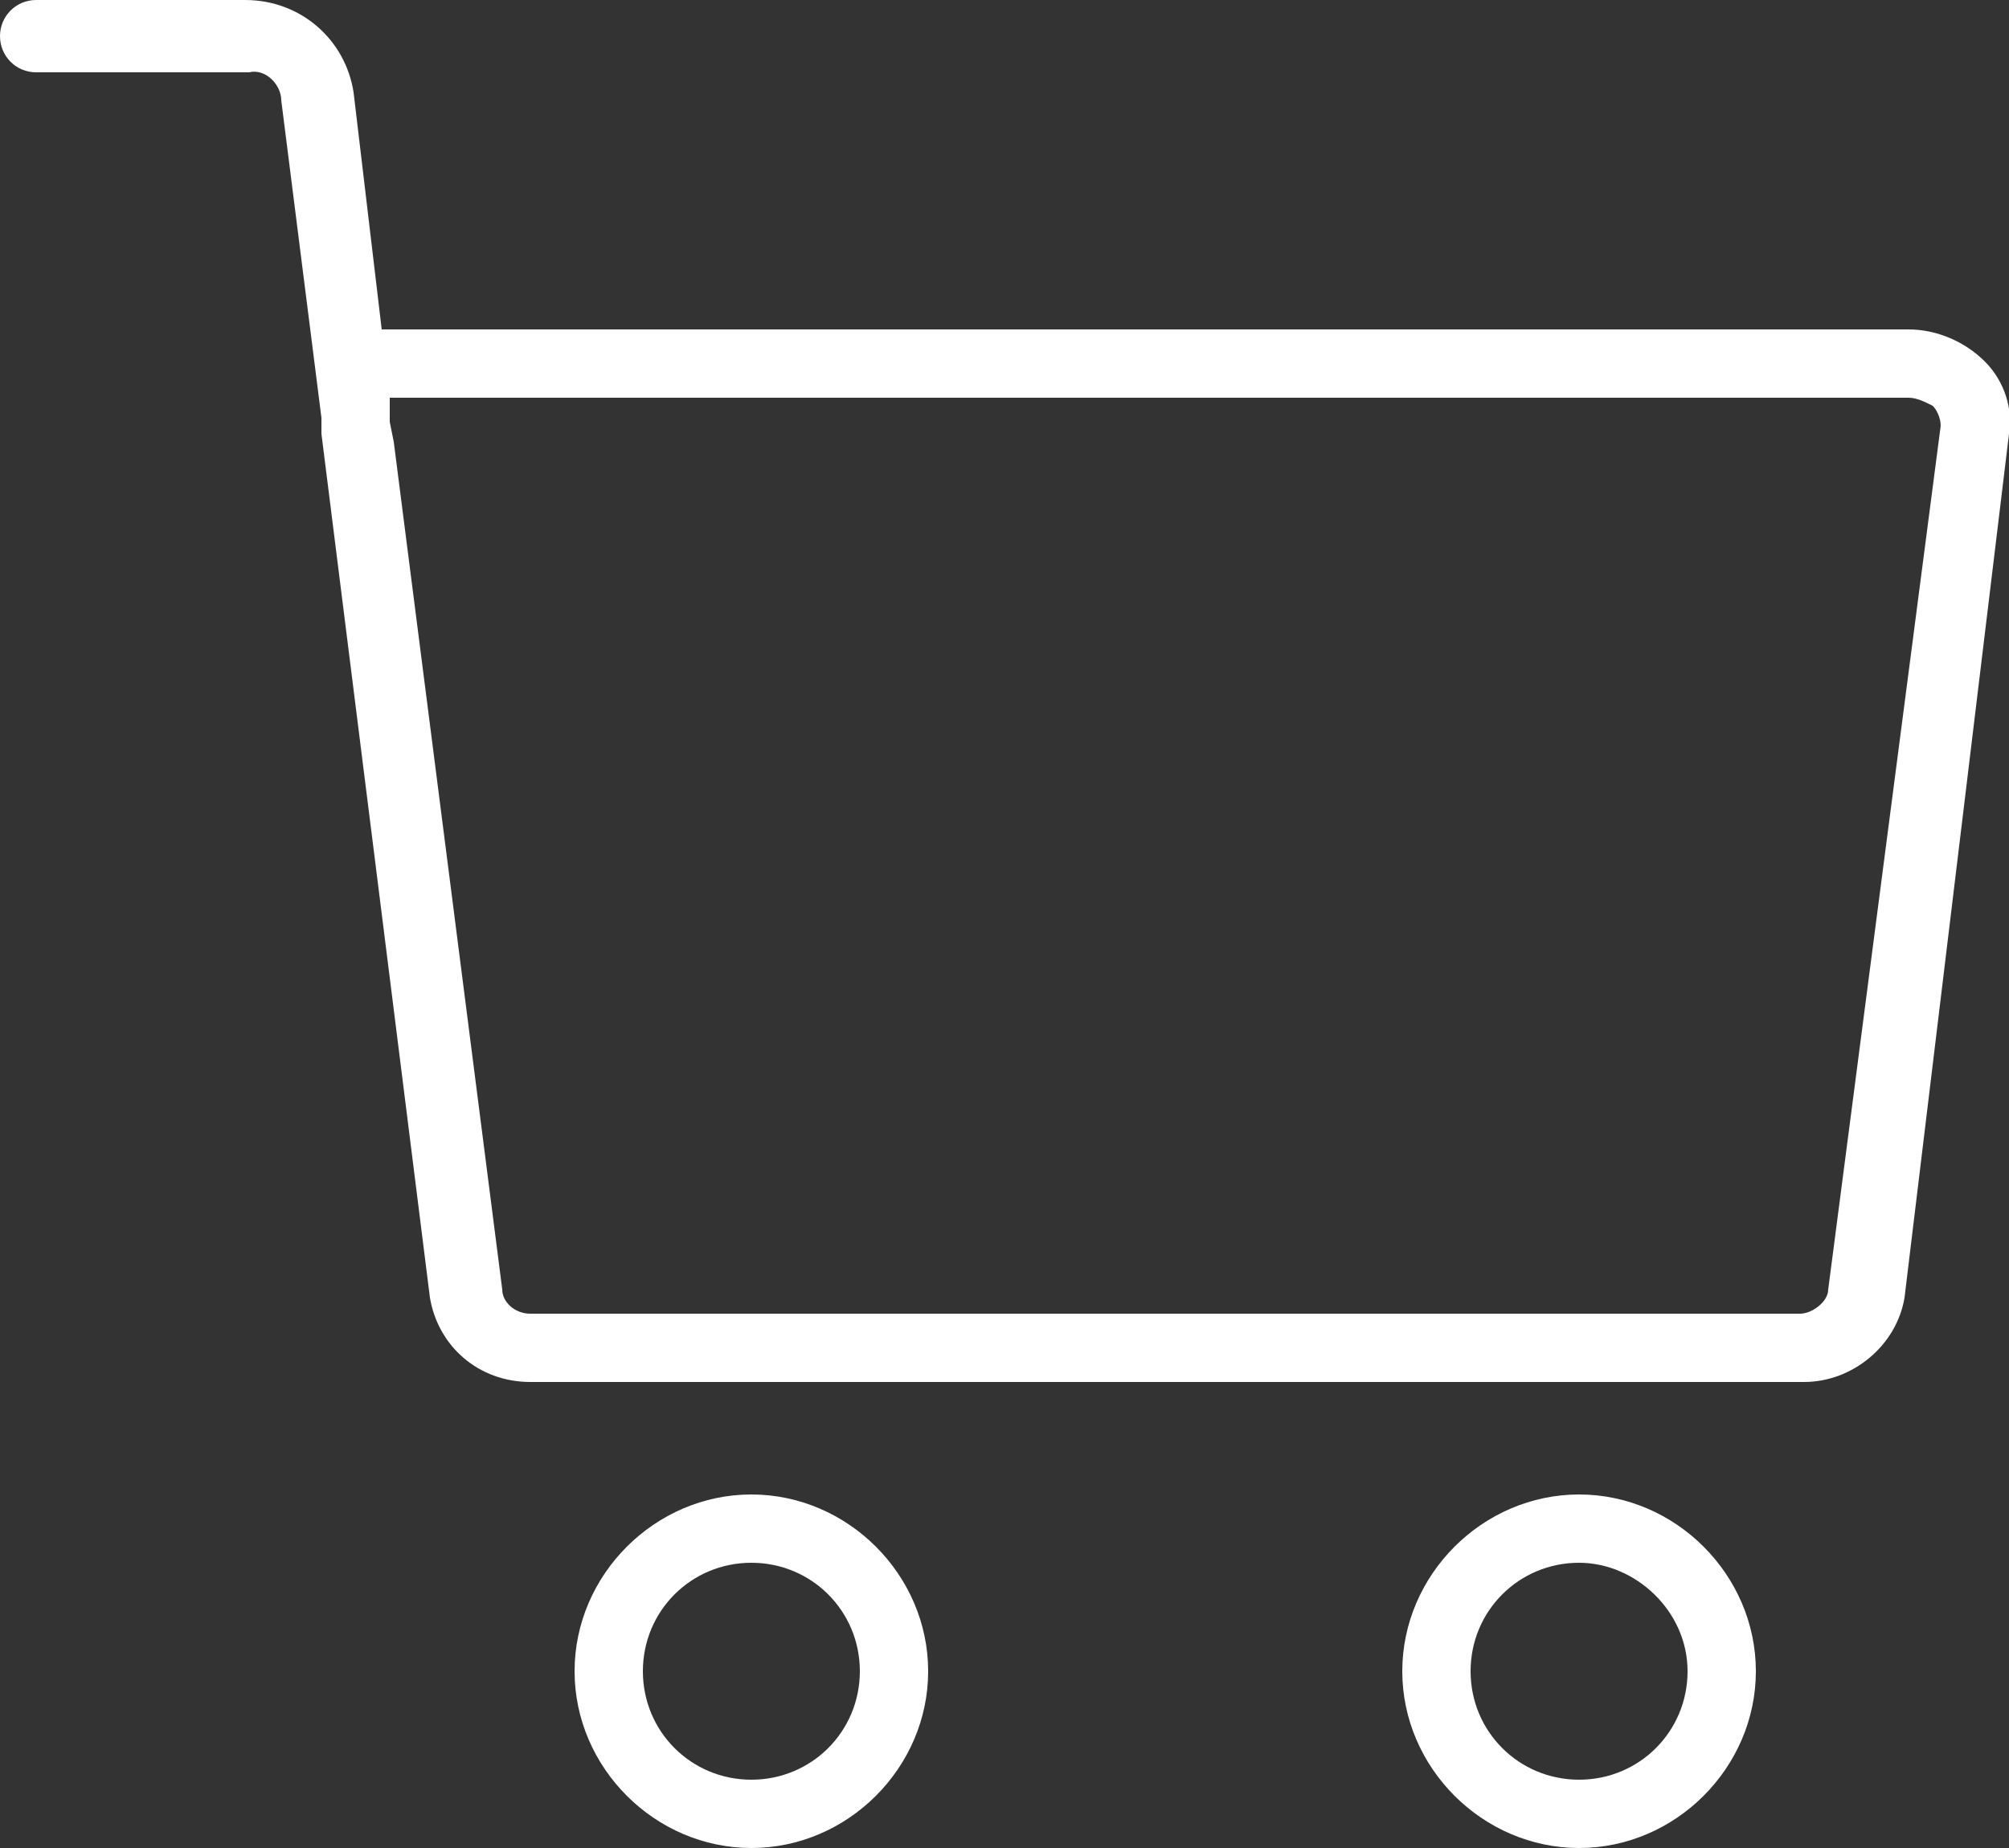 <?xml version="1.0" encoding="UTF-8"?>
<!-- Generator: Adobe Illustrator 24.0.2, SVG Export Plug-In . SVG Version: 6.00 Build 0)  -->
<svg xmlns="http://www.w3.org/2000/svg" xmlns:xlink="http://www.w3.org/1999/xlink" id="Layer_1" x="0px" y="0px" viewBox="0 0 50 46" style="enable-background:new 0 0 50 46;" xml:space="preserve">
<rect x="0" y="0" width="50" height="46" fill="#333333" stroke="none"/>
<style type="text/css">
	.st0{fill:#FFFFFF;}
</style>
<path class="st0" d="M49.4,9c-0.5-0.5-1.2-0.8-1.9-0.8H9.5L8.8,2.3C8.6,1,7.5,0,6.1,0H0.9C0.4,0,0,0.4,0,0.9s0.4,0.9,0.9,0.9h5.3  C6.6,1.7,7,2.1,7,2.5l1,7.9c0,0.1,0,0.3,0,0.4l2.7,21.5c0.2,1.2,1.2,2.1,2.5,2.1h31.7c1.2,0,2.3-0.9,2.5-2.1L50,10.8  C50.1,10.2,49.9,9.5,49.4,9z M45.5,32.1c0,0.3-0.4,0.6-0.7,0.6H13.2c-0.4,0-0.7-0.3-0.7-0.6L9.8,11c0,0,0,0,0,0l-0.1-0.5  c0-0.2,0-0.4,0-0.6h37.8c0.2,0,0.4,0.1,0.6,0.2c0.1,0.1,0.2,0.3,0.2,0.5L45.5,32.1z M18.7,46c-2.4,0-4.4-2-4.4-4.4  c0-2.4,2-4.4,4.4-4.4c2.4,0,4.4,2,4.4,4.4C23.1,44,21.1,46,18.7,46z M18.7,38.9c-1.5,0-2.7,1.2-2.7,2.7s1.2,2.7,2.7,2.7  s2.7-1.2,2.7-2.7S20.2,38.9,18.7,38.9z M39.3,46c-2.4,0-4.4-2-4.4-4.4c0-2.4,2-4.4,4.4-4.4c2.4,0,4.4,2,4.4,4.4  C43.7,44,41.7,46,39.3,46z M39.3,38.9c-1.5,0-2.7,1.2-2.7,2.7s1.2,2.7,2.7,2.7c1.5,0,2.7-1.2,2.7-2.7S40.7,38.9,39.3,38.9z"></path>
</svg>
